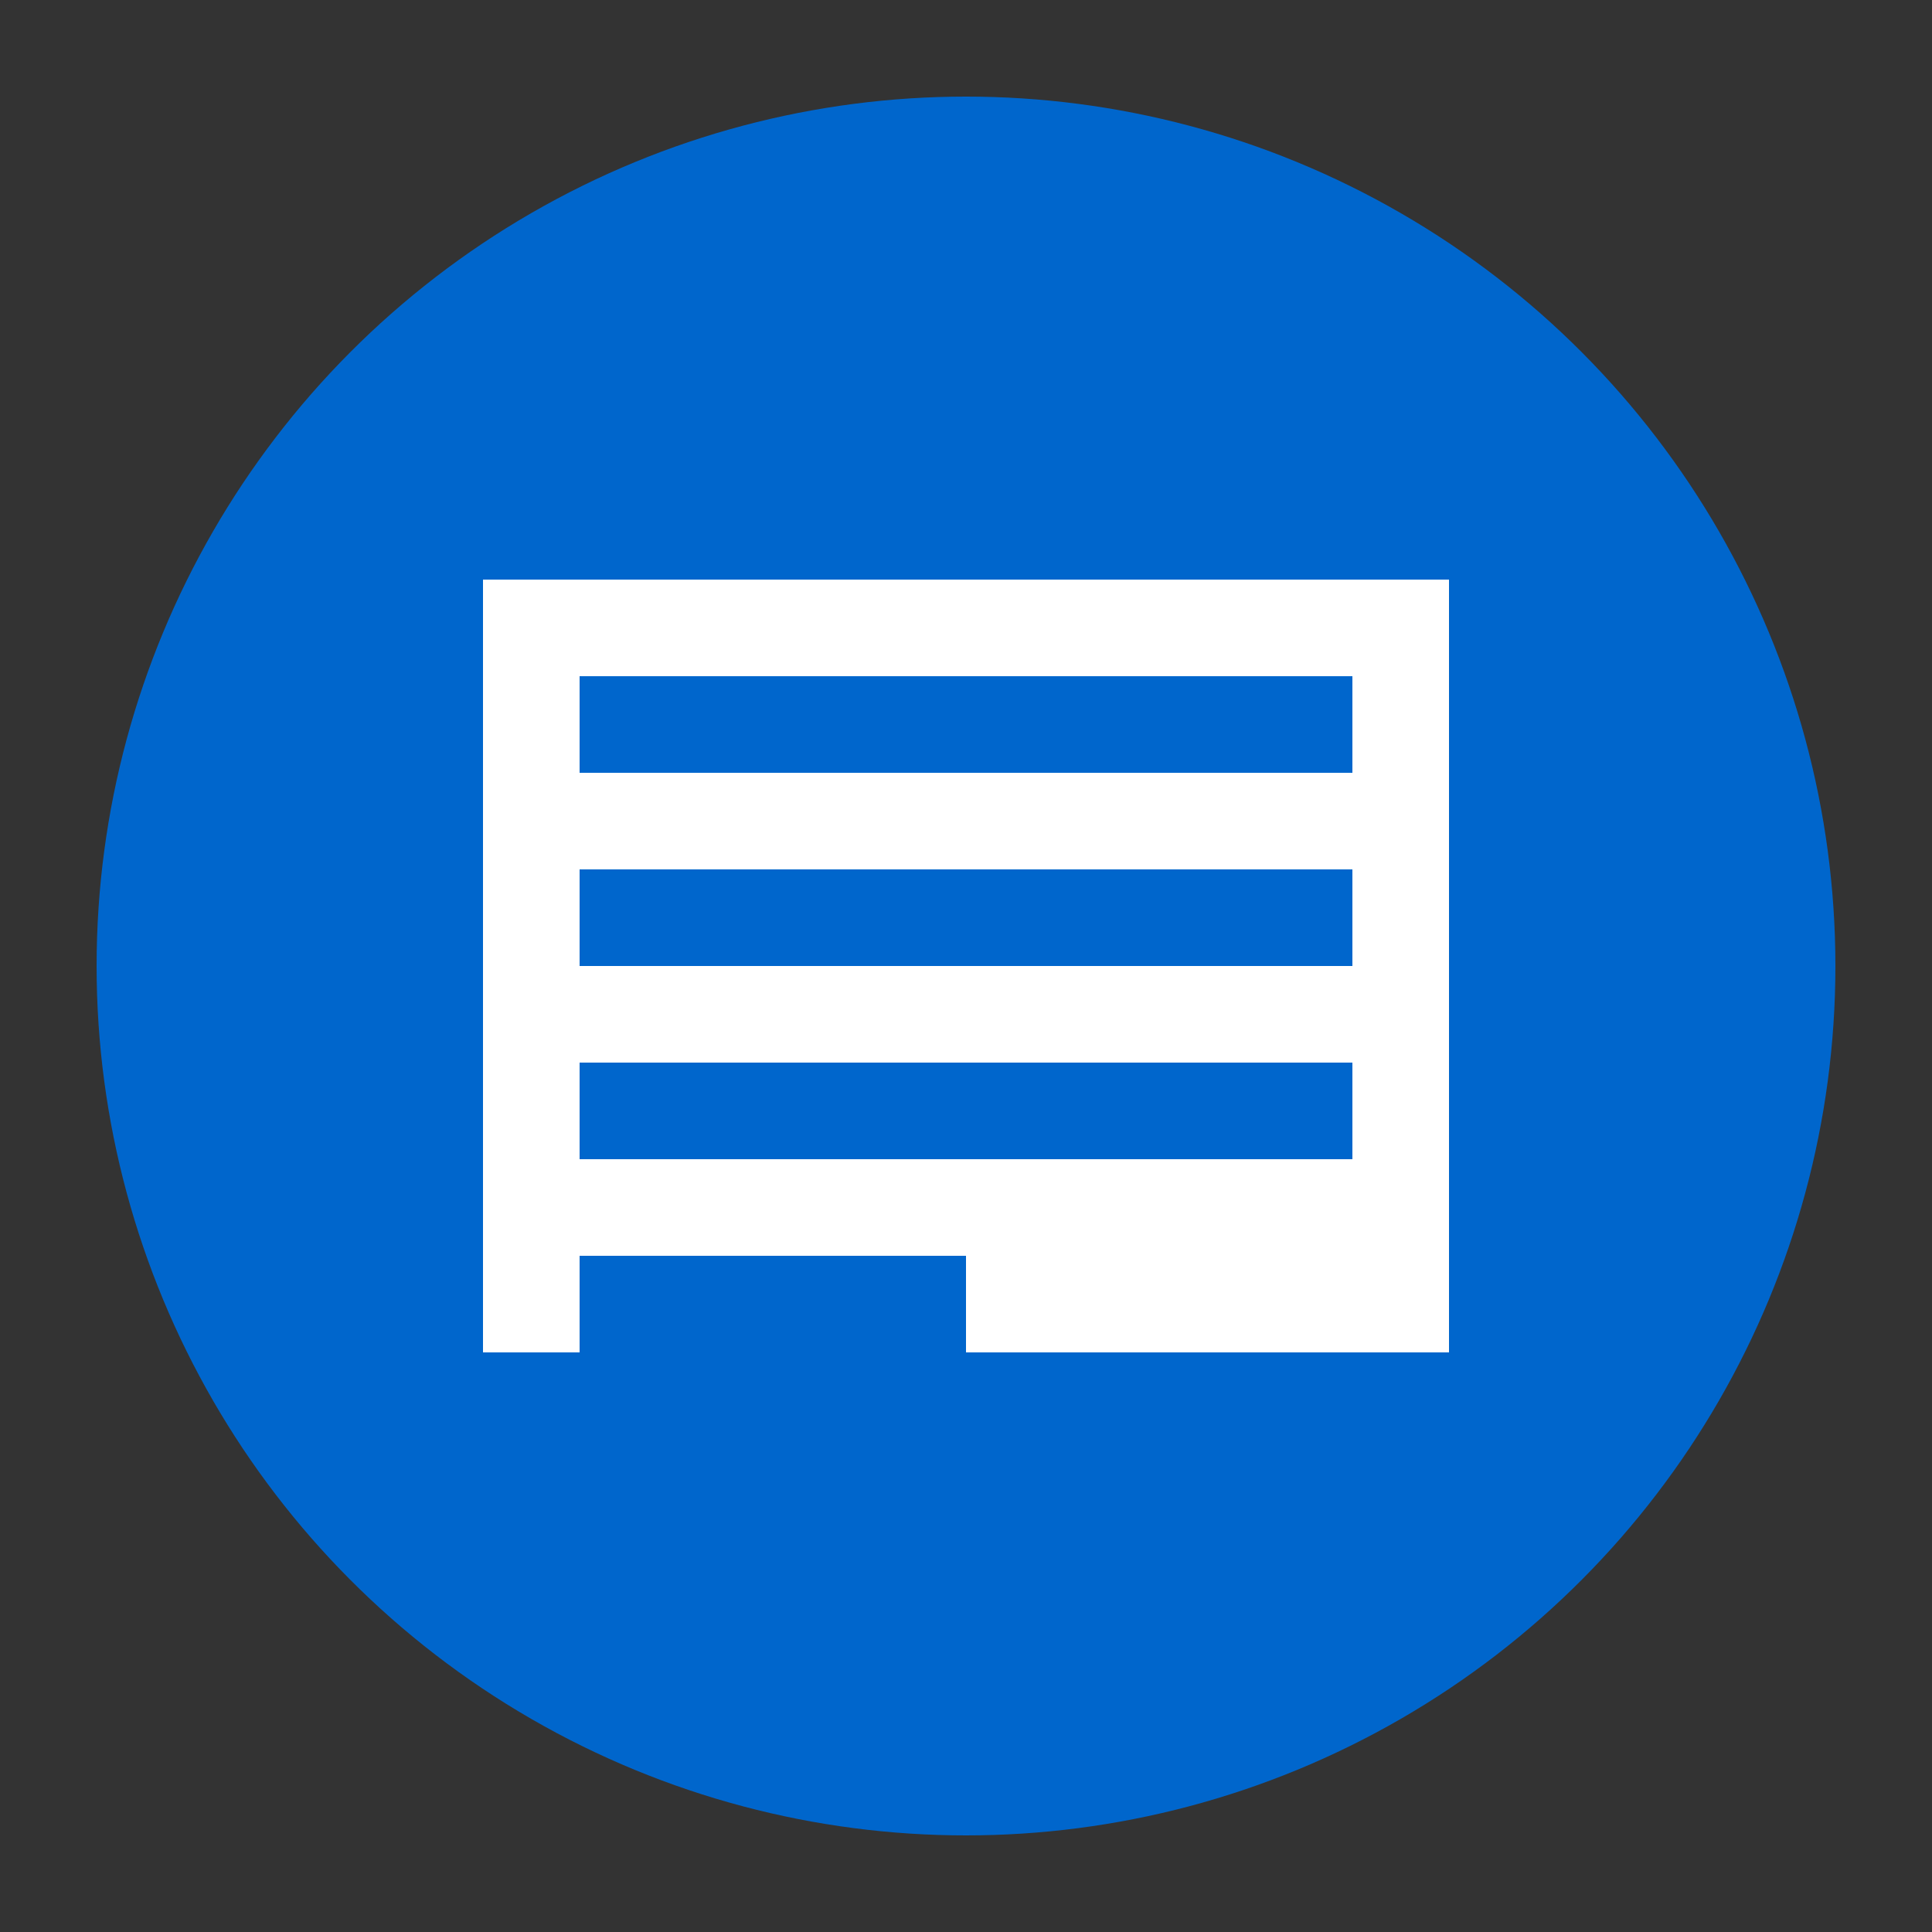 <?xml version="1.0" encoding="UTF-8" standalone="no"?>
<svg width="100" height="100" viewBox="0 0 100 100" xmlns="http://www.w3.org/2000/svg">
  <rect x="0" y="0" width="100" height="100" fill="#333333" stroke="none"/>
  <circle cx="50" cy="50" r="45" fill="#0066cc"/>
  <rect x="25" y="30" width="50" height="40" fill="white"/>
  <rect x="30" y="35" width="40" height="5" fill="#0066cc"/>
  <rect x="30" y="45" width="40" height="5" fill="#0066cc"/>
  <rect x="30" y="55" width="40" height="5" fill="#0066cc"/>
  <rect x="30" y="65" width="20" height="5" fill="#0066cc"/>
</svg>
